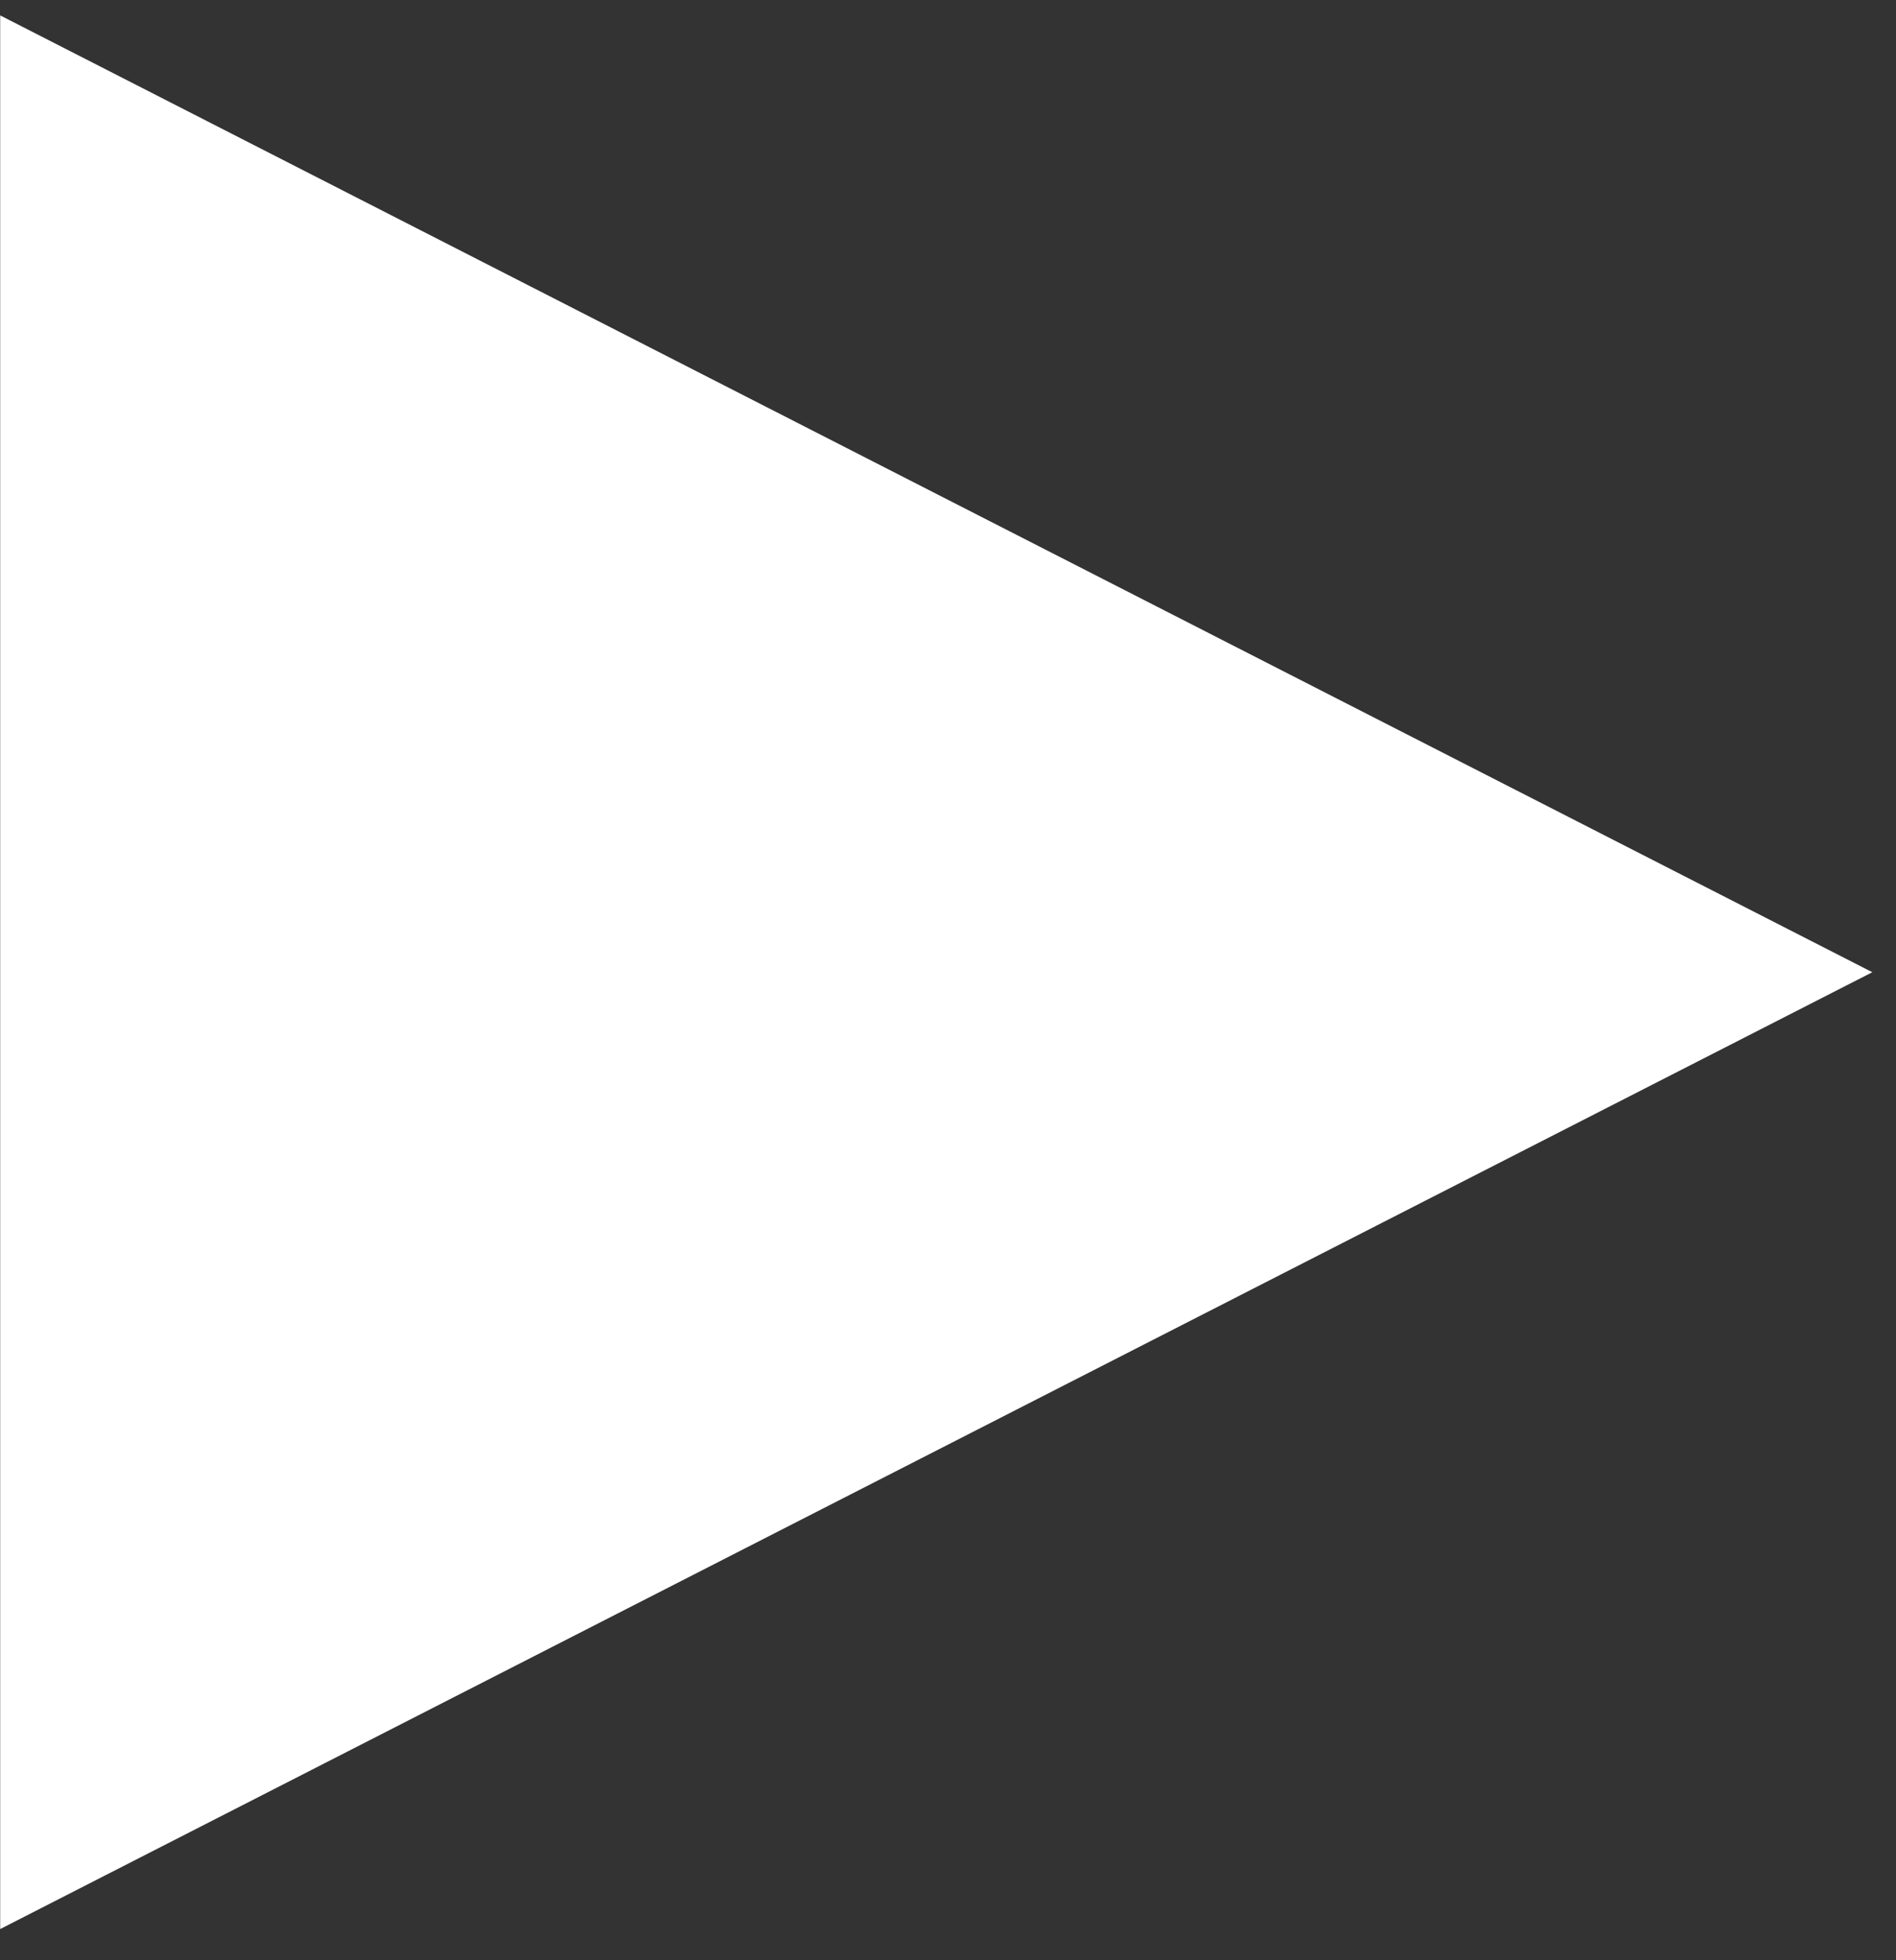 <?xml version="1.0" encoding="UTF-8"?> <svg xmlns="http://www.w3.org/2000/svg" width="60" height="62" viewBox="0 0 60 62" fill="none"><rect x="0" y="0" width="60" height="62" fill="#333333" stroke="none"/><path d="M59.25 30.75L0.006 61.013L0.006 0.487L59.25 30.75Z" fill="white"></path></svg> 